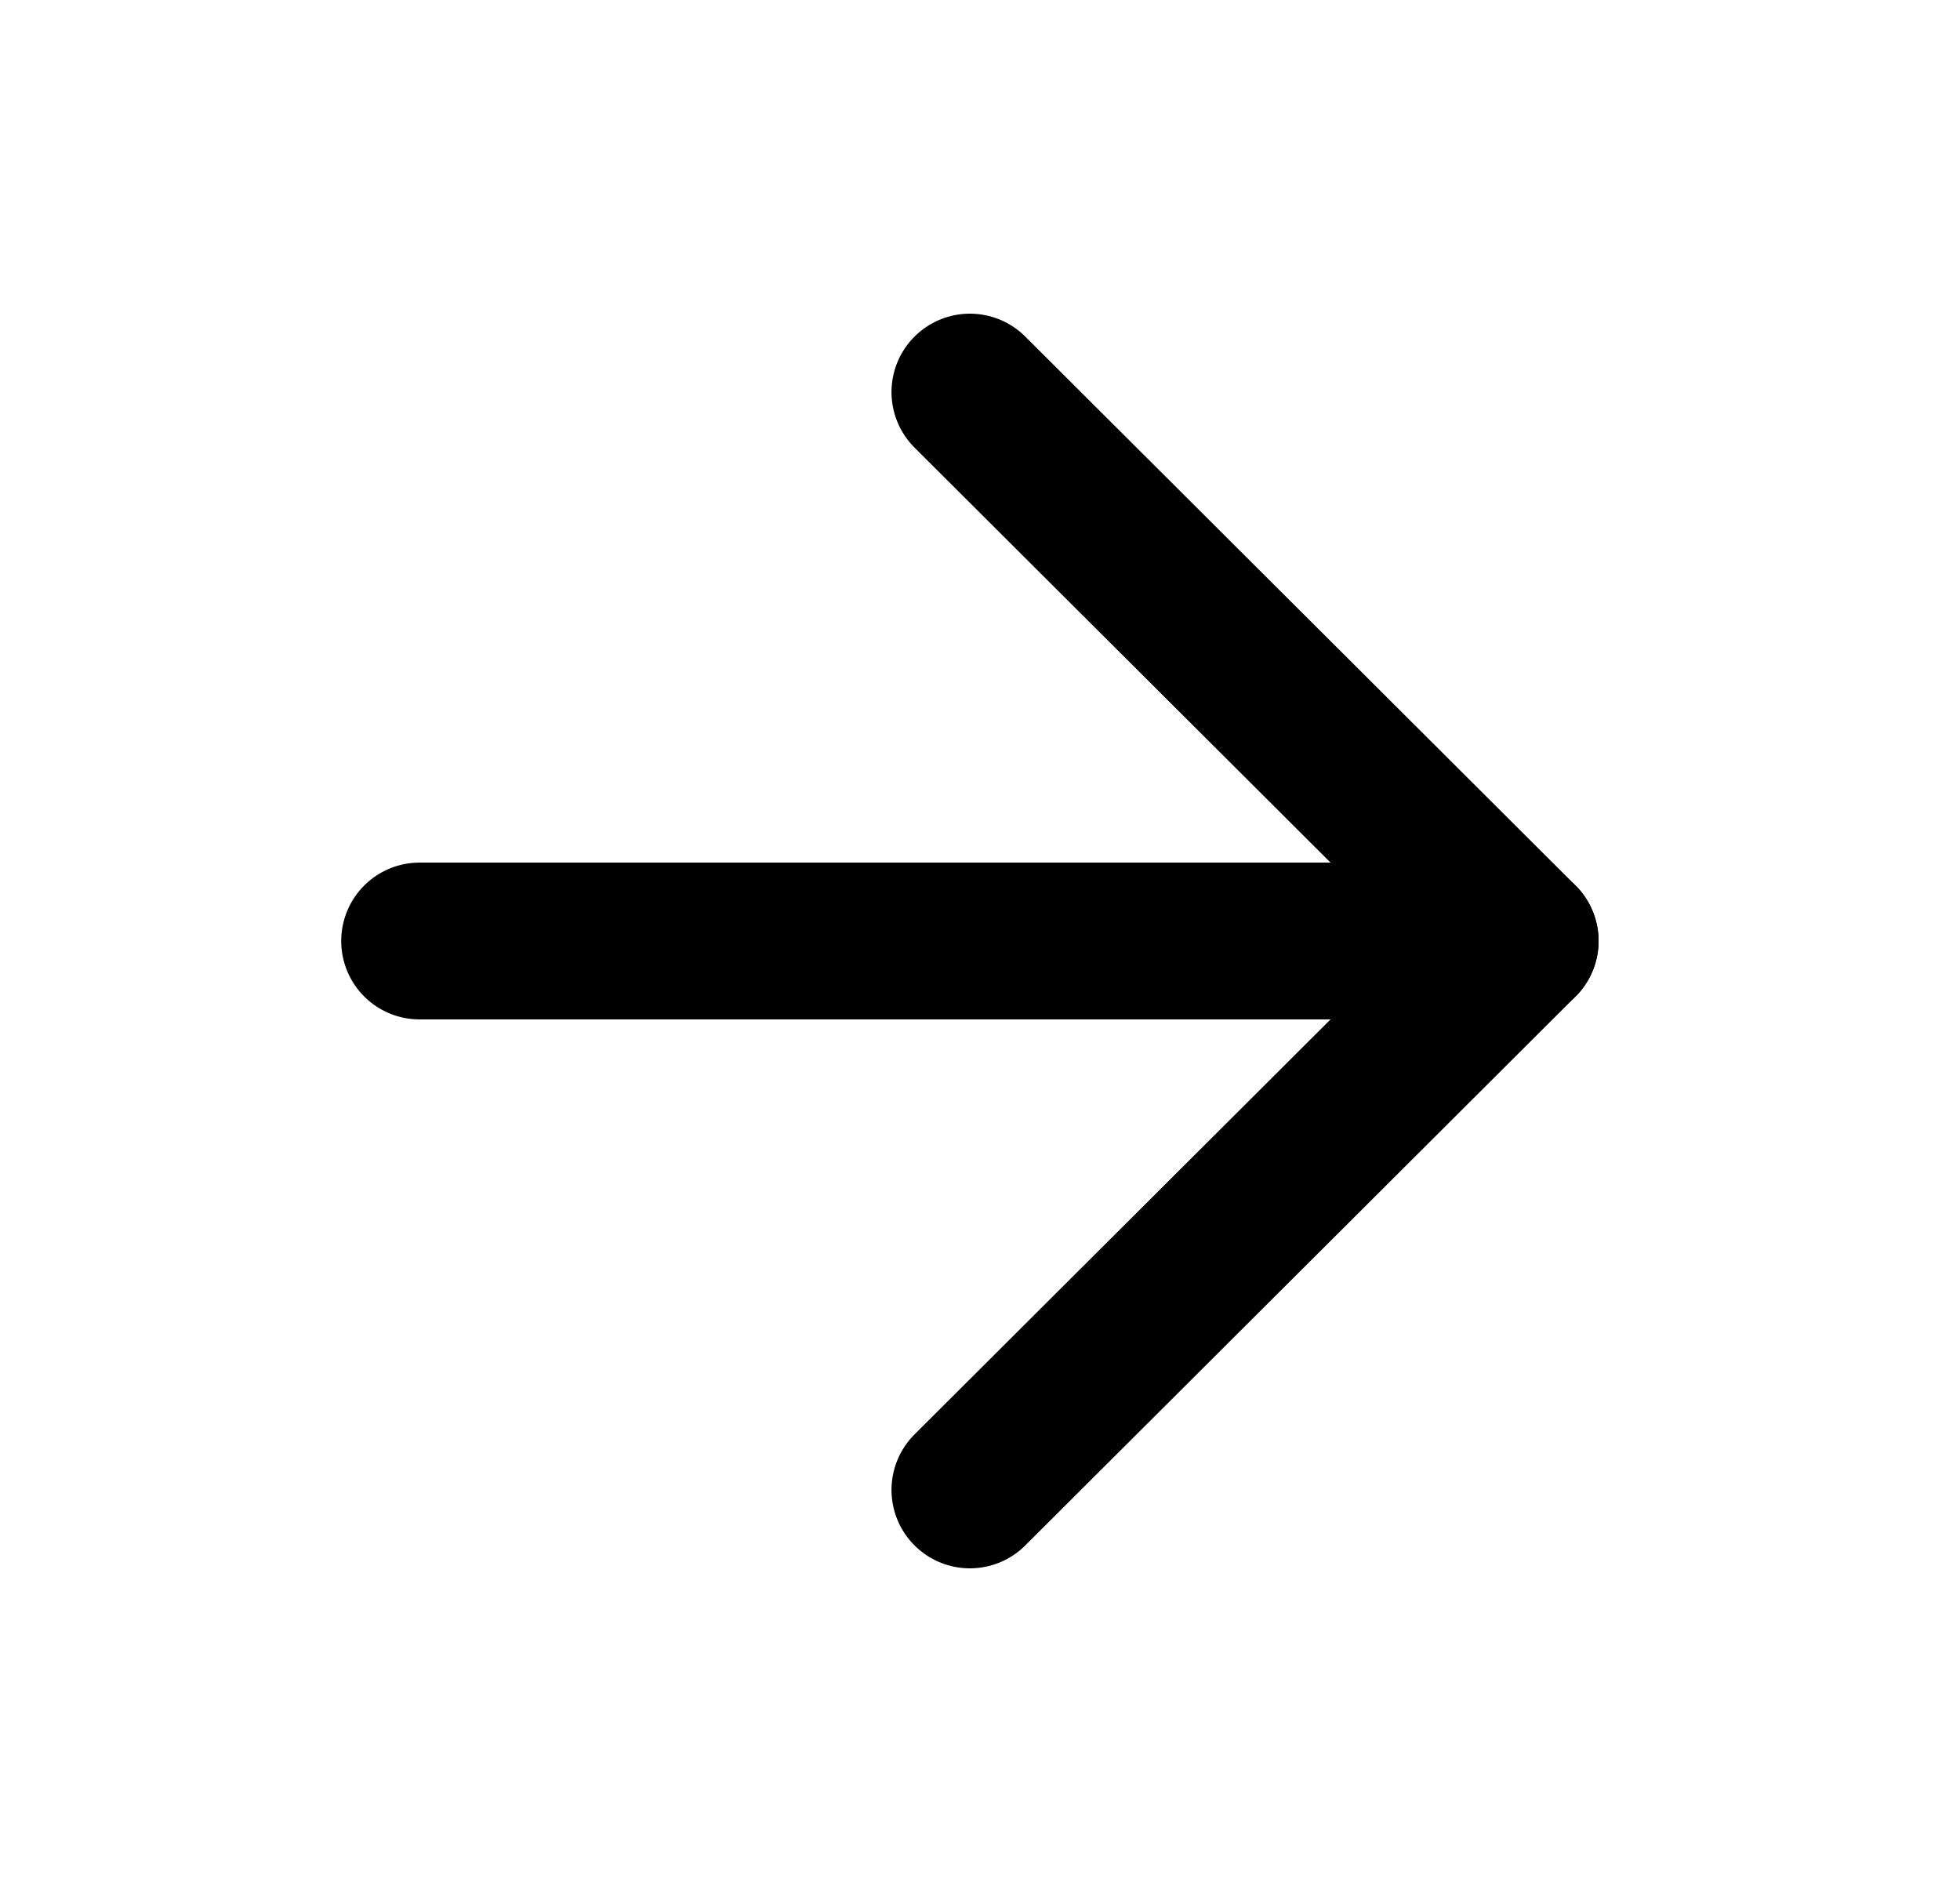 <svg viewBox="0 0 25 24" fill="none" xmlns="http://www.w3.org/2000/svg">
	<path d="M5.352 12H19.39" stroke="currentColor" stroke-width="2" stroke-linecap="round" stroke-linejoin="round"/>
	<path d="M12.371 5L19.39 12L12.371 19" stroke="currentColor" stroke-width="2" stroke-linecap="round" stroke-linejoin="round"/>
</svg>
